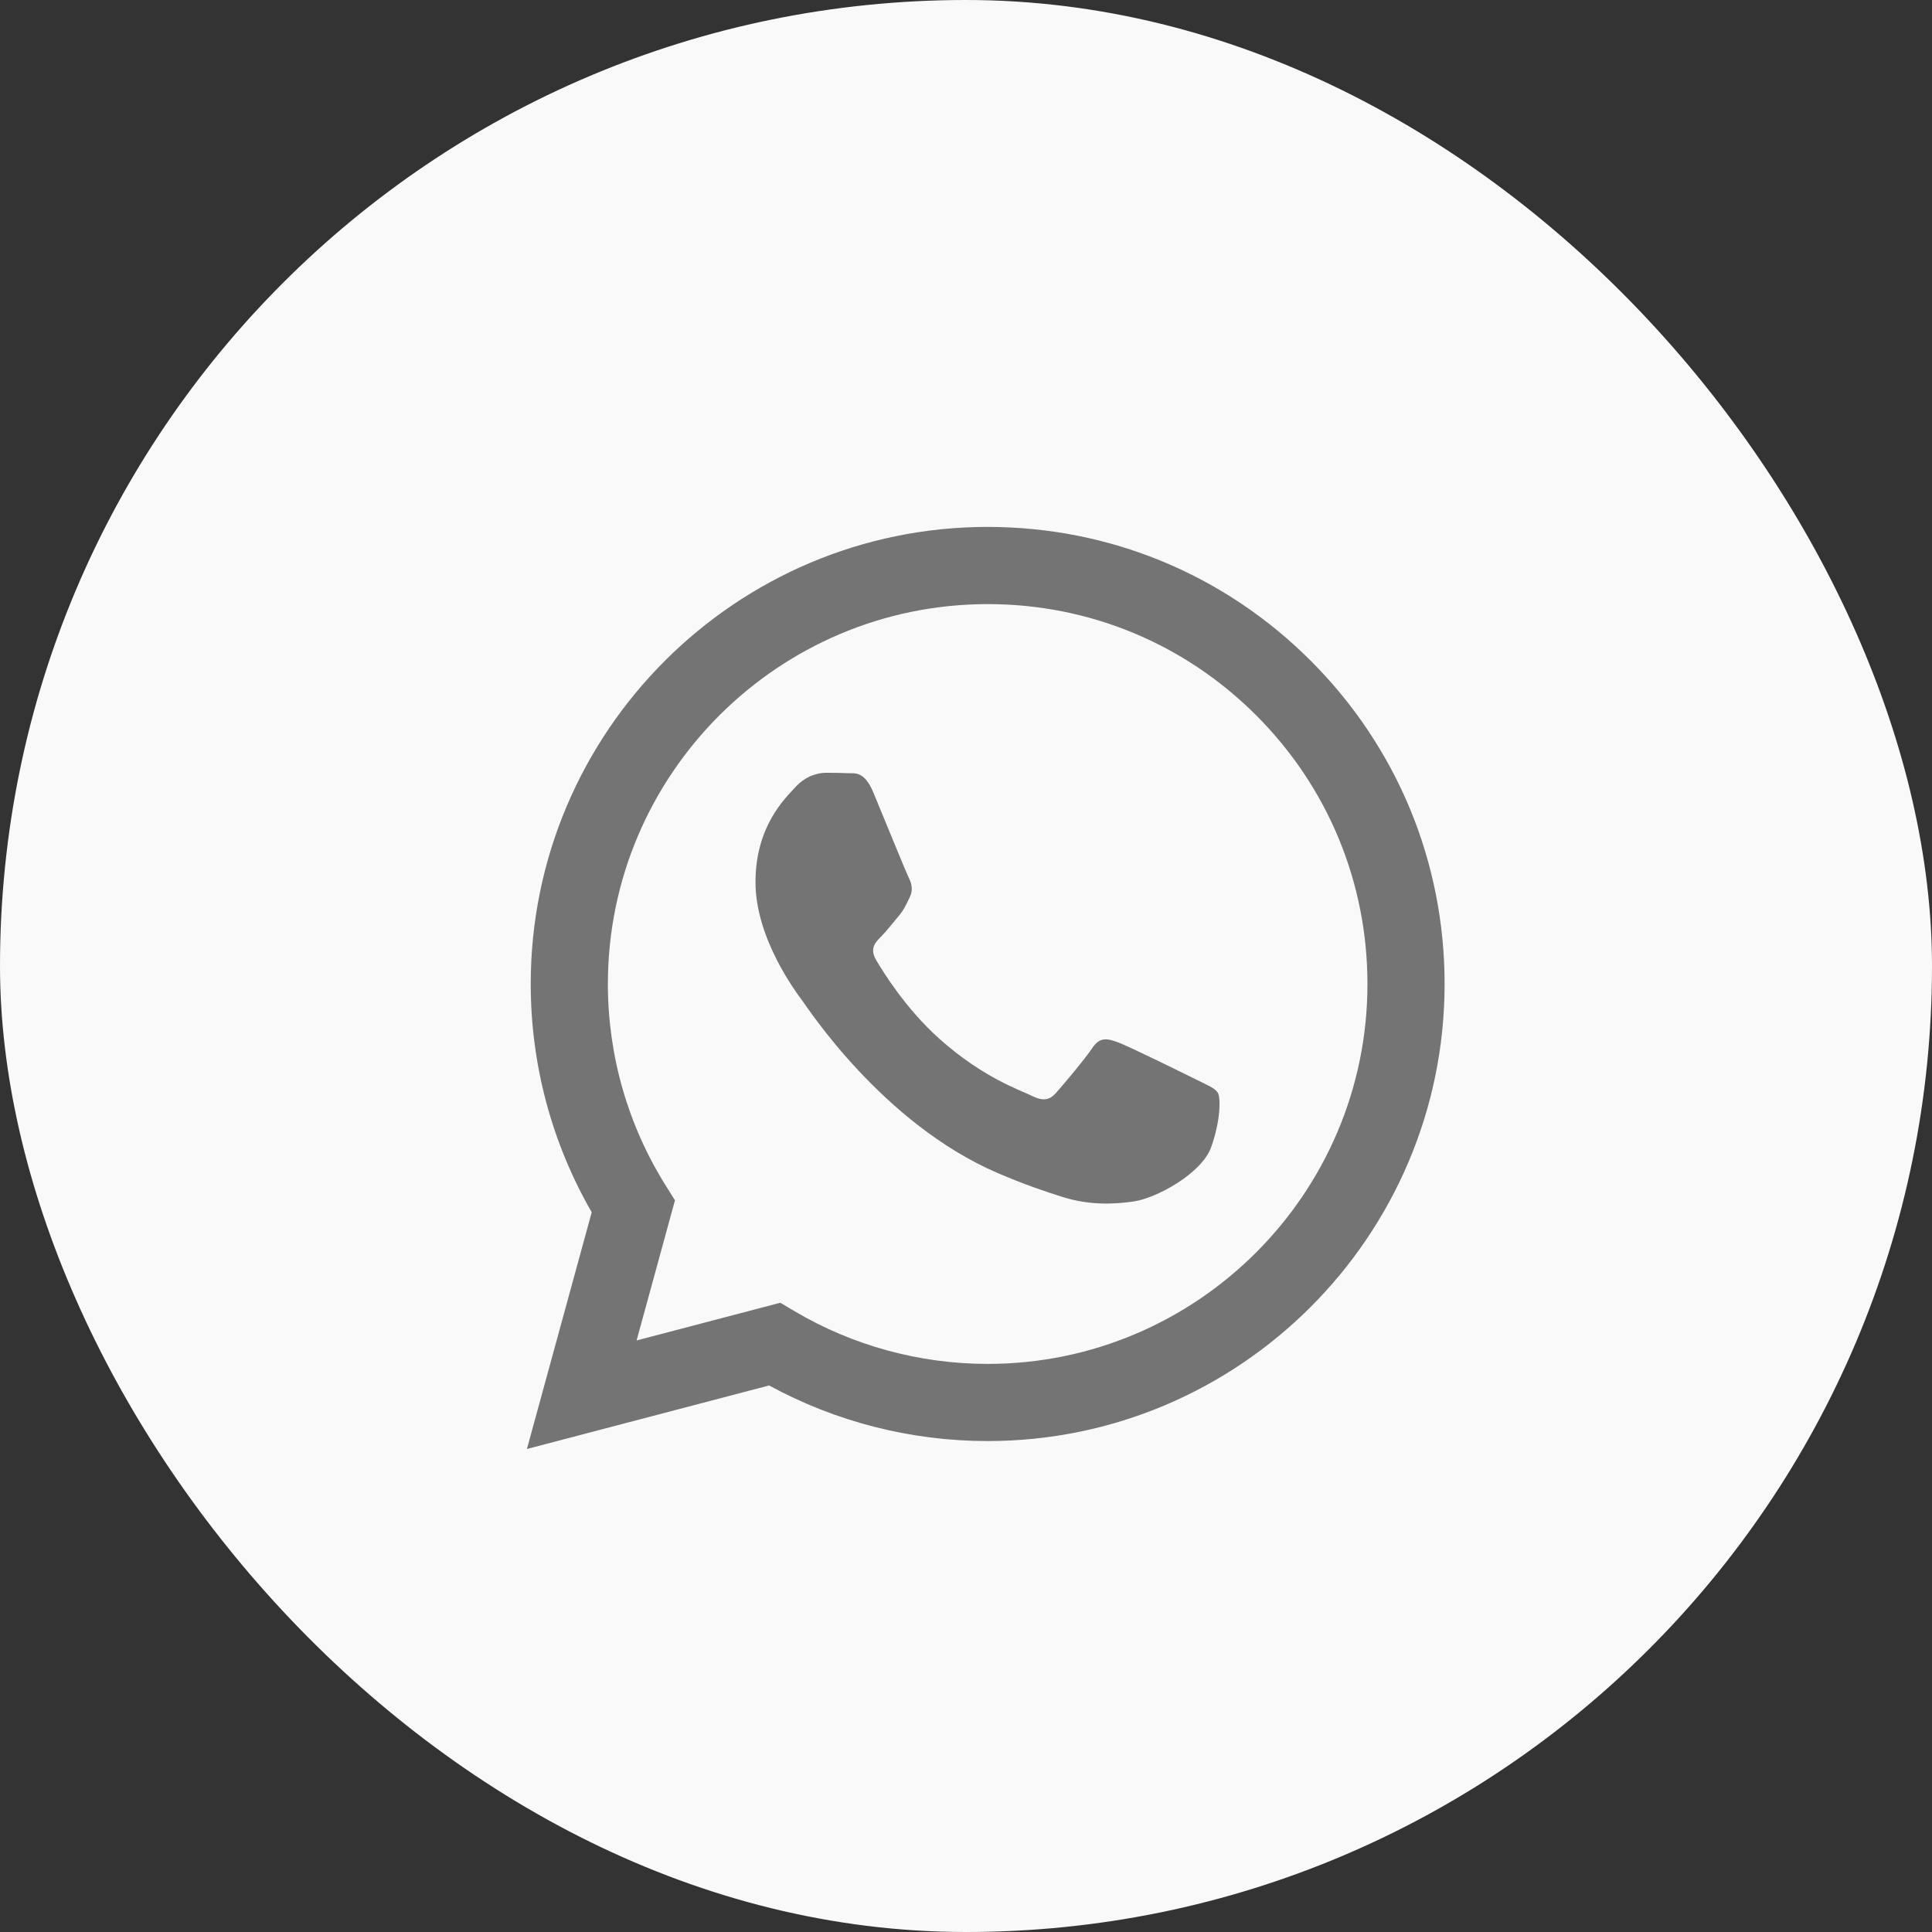 <svg width="44" height="44" viewBox="0 0 44 44" fill="none" xmlns="http://www.w3.org/2000/svg">
<rect x="0" y="0" width="44" height="44" fill="#333333" stroke="none"/>
<rect width="44" height="44" rx="22" fill="#F9F9F9"/>
<path fill-rule="evenodd" clip-rule="evenodd" d="M29.855 15.052C27.89 13.085 25.277 12.001 22.493 12C16.758 12 12.089 16.668 12.087 22.405C12.086 24.239 12.566 26.03 13.476 27.608L12 33L17.516 31.553C19.036 32.382 20.748 32.819 22.489 32.819H22.494C22.493 32.819 22.494 32.819 22.494 32.819C28.229 32.819 32.897 28.151 32.9 22.414C32.901 19.633 31.819 17.019 29.855 15.052ZM22.494 31.062H22.49C20.938 31.061 19.416 30.645 18.088 29.857L17.772 29.669L14.498 30.528L15.372 27.336L15.167 27.009C14.301 25.632 13.844 24.04 13.844 22.406C13.846 17.637 17.726 13.758 22.497 13.758C24.807 13.758 26.979 14.659 28.612 16.294C30.245 17.929 31.143 20.102 31.143 22.413C31.141 27.182 27.261 31.062 22.494 31.062Z" fill="#747474"/>
<path fill-rule="evenodd" clip-rule="evenodd" d="M27.238 24.584C26.978 24.454 25.7 23.825 25.461 23.738C25.223 23.651 25.049 23.608 24.876 23.868C24.703 24.129 24.205 24.714 24.053 24.888C23.901 25.061 23.75 25.083 23.49 24.953C23.23 24.823 22.392 24.548 21.399 23.662C20.626 22.973 20.104 22.122 19.952 21.861C19.8 21.601 19.936 21.46 20.066 21.331C20.183 21.214 20.326 21.027 20.456 20.875C20.586 20.723 20.63 20.615 20.716 20.441C20.803 20.268 20.76 20.116 20.695 19.986C20.63 19.856 20.11 18.576 19.893 18.055C19.682 17.548 19.467 17.617 19.308 17.609C19.156 17.601 18.983 17.6 18.809 17.6C18.636 17.6 18.354 17.665 18.116 17.925C17.878 18.185 17.206 18.814 17.206 20.094C17.206 21.374 18.138 22.61 18.268 22.784C18.398 22.957 20.101 25.584 22.709 26.71C23.33 26.978 23.814 27.138 24.192 27.258C24.815 27.456 25.381 27.427 25.829 27.361C26.329 27.286 27.368 26.732 27.584 26.124C27.801 25.517 27.801 24.996 27.736 24.888C27.671 24.779 27.498 24.714 27.238 24.584Z" fill="#747474"/>
</svg>
